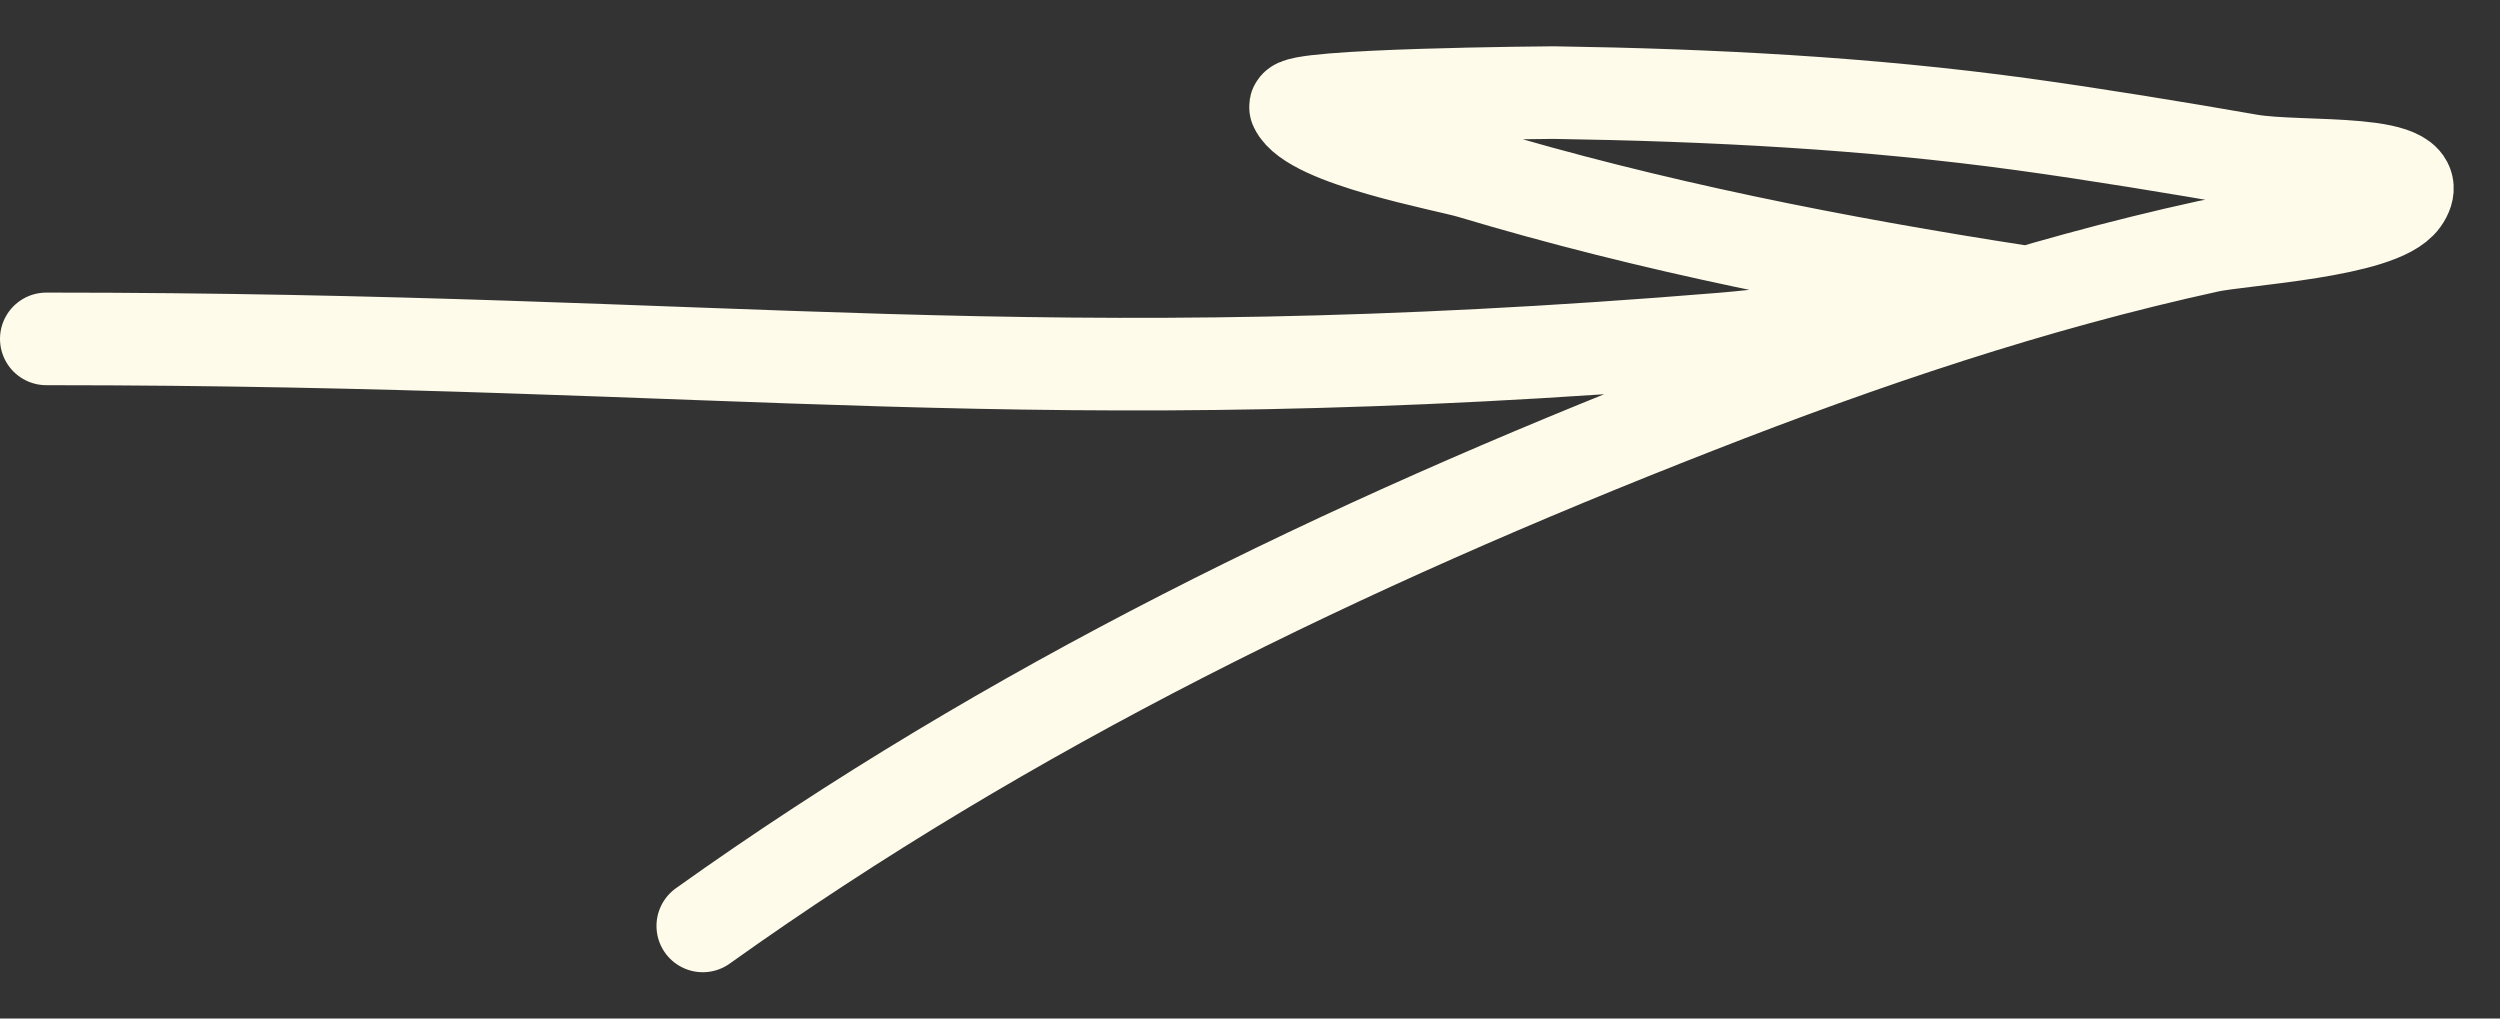 <?xml version="1.0" encoding="UTF-8"?> <svg xmlns="http://www.w3.org/2000/svg" width="27" height="11" viewBox="0 0 27 11" fill="none"><rect x="0" y="0" width="27" height="11" fill="#333333" stroke="none"/><path d="M0.5 3.66C7.997 3.66 11.135 4.274 18.61 3.66C19.48 3.589 20.299 3.413 21.149 3.234C21.29 3.204 21.841 3.151 21.839 3.15C19.831 2.839 17.836 2.447 15.887 1.862C15.617 1.781 14.162 1.518 13.992 1.158C13.928 1.021 16.753 1 16.78 1C18.477 1.026 20.165 1.112 21.848 1.343C22.614 1.448 23.533 1.599 24.295 1.732C24.856 1.83 26.282 1.692 25.951 2.159C25.707 2.503 24.209 2.581 23.853 2.659C21.952 3.075 20.13 3.692 18.316 4.402C14.517 5.887 10.911 7.63 7.59 10" stroke="#FEFBEA" stroke-linecap="round"></path></svg> 